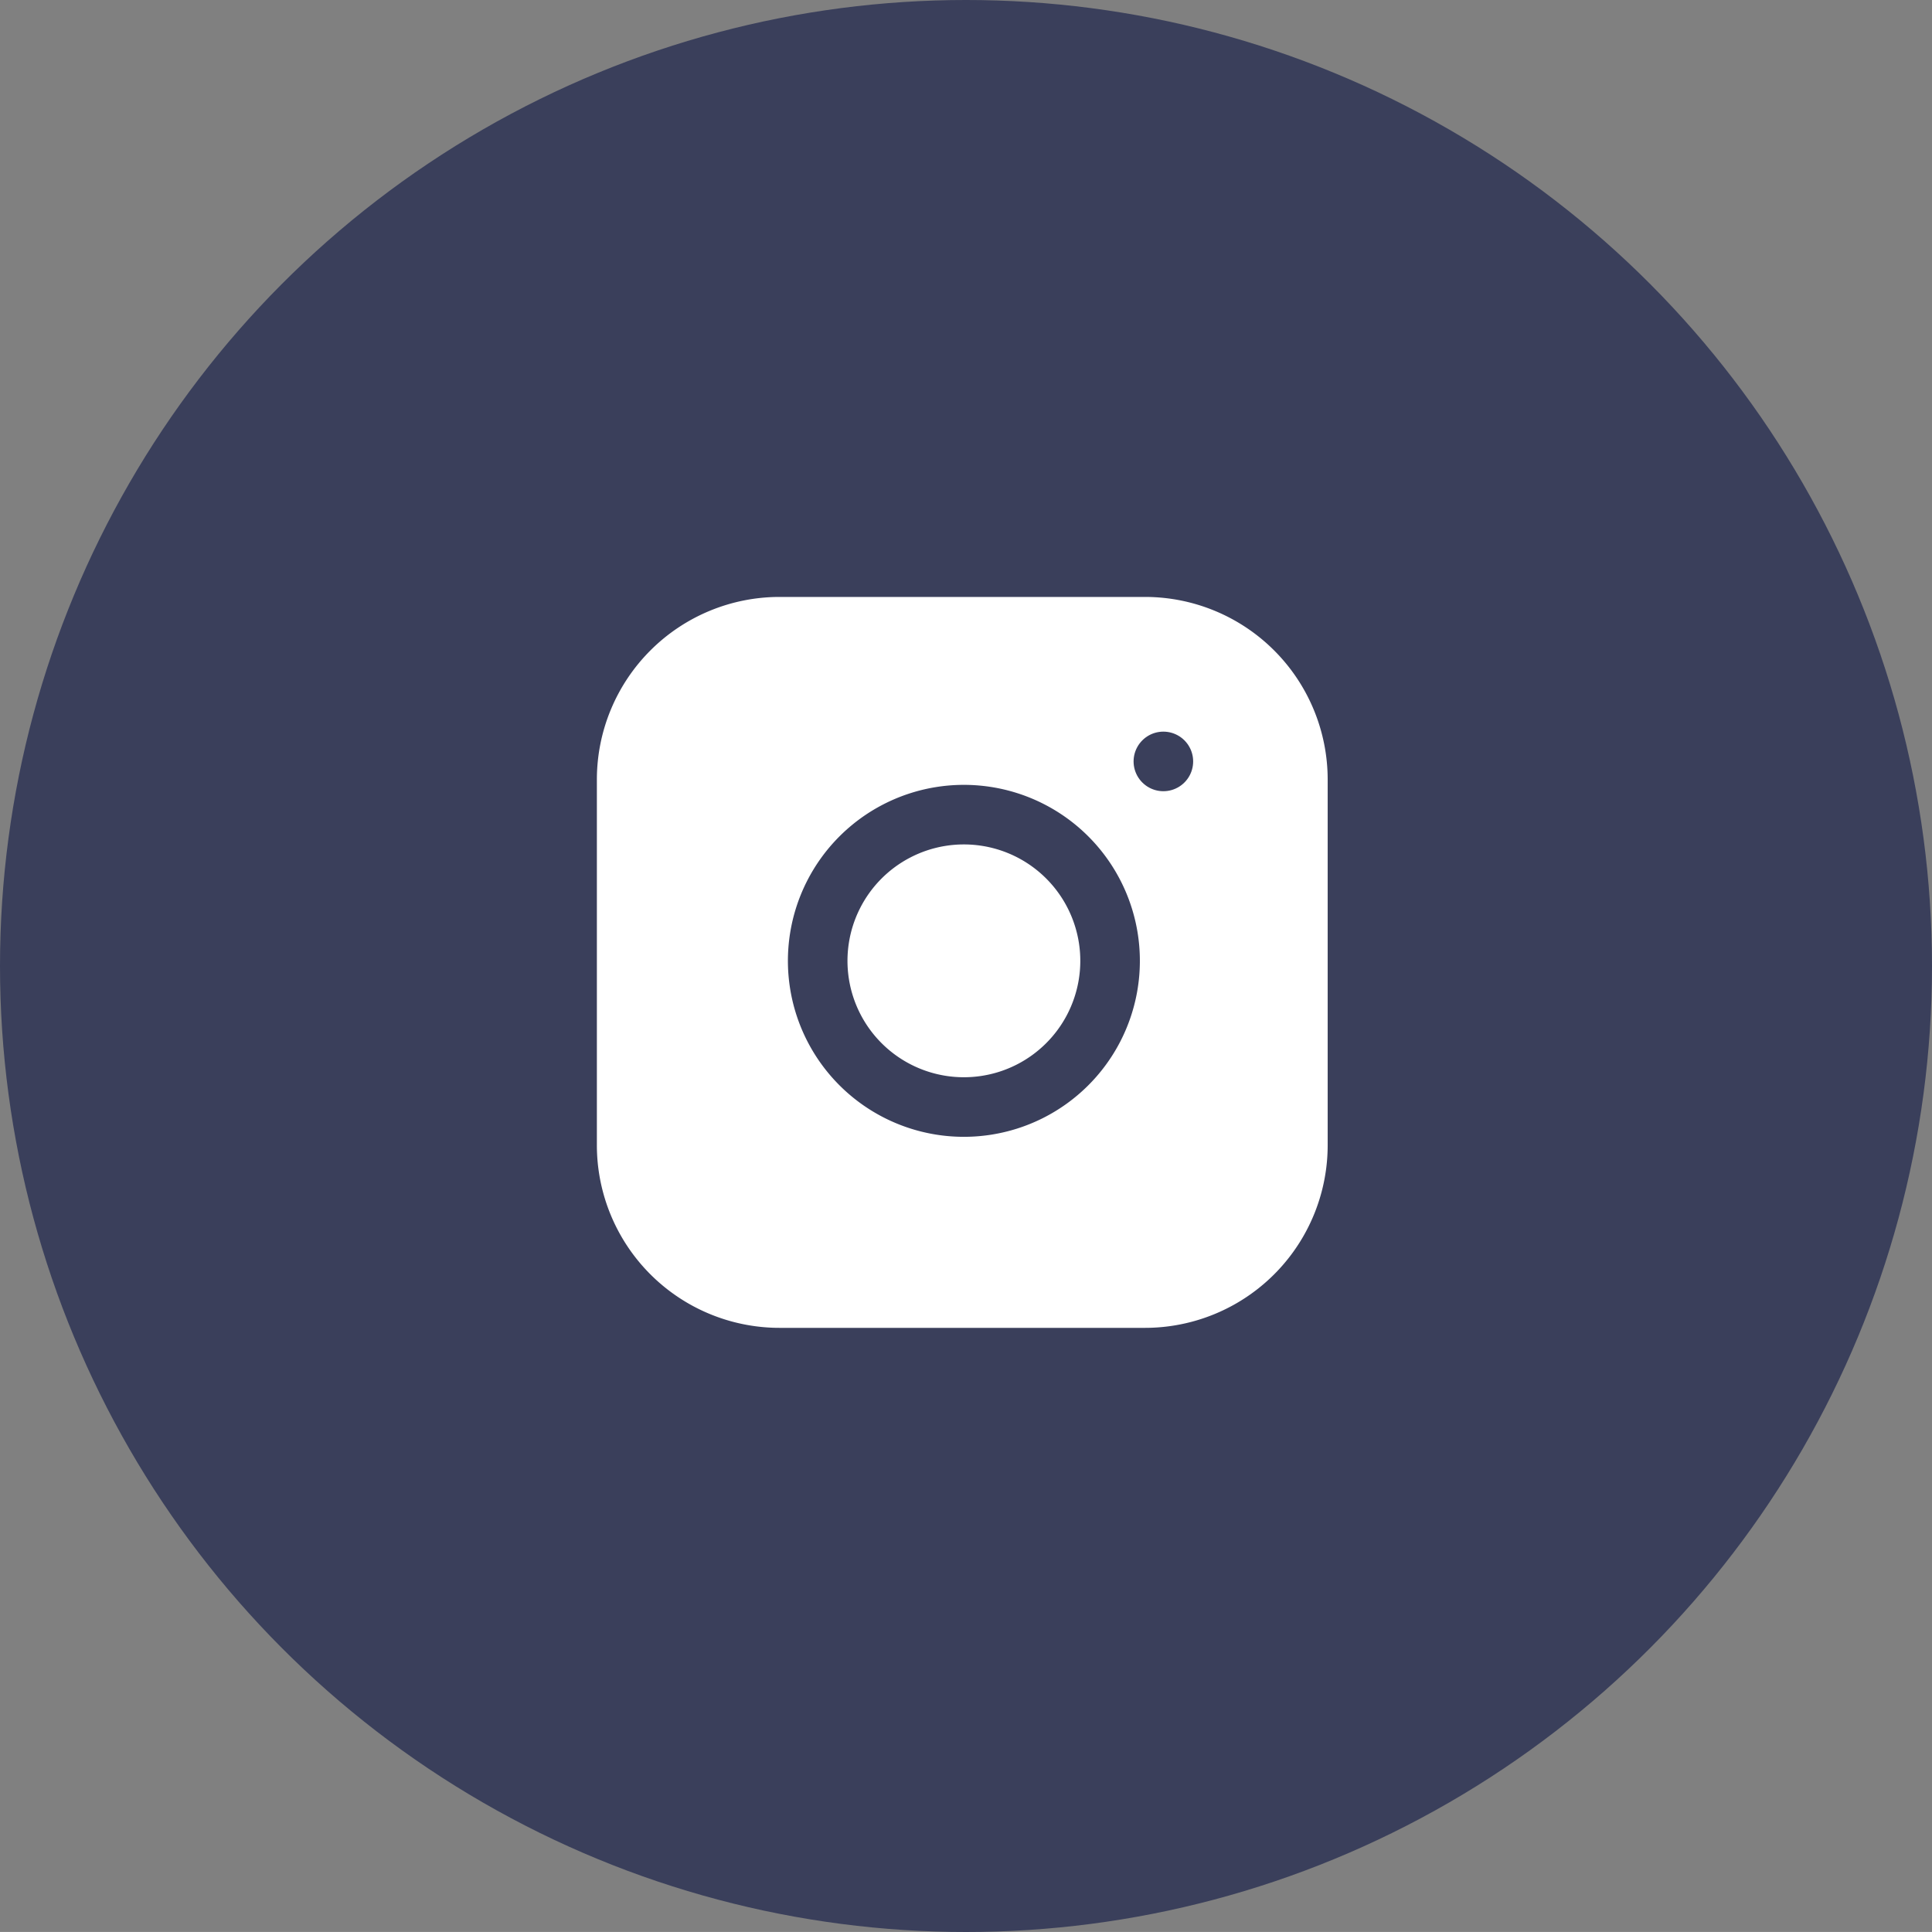 <svg xmlns="http://www.w3.org/2000/svg" width="32.43" height="32.429" viewBox="0 0 32.43 32.429">
  <rect x="0" y="0" width="32.43" height="32.429" fill="#808080" stroke="none"/>
  <g id="Group_12624" data-name="Group 12624" transform="translate(8638.372 3533.38)">
    <ellipse id="Ellipse_7" data-name="Ellipse 7" cx="16.215" cy="16.215" rx="16.215" ry="16.215" transform="translate(-8638.372 -3533.38)" fill="#3a3f5b"/>
    <g id="Icon_feather-instagram" data-name="Icon feather-instagram" transform="translate(-8628.353 -3523.36)">
      <path id="Path_102" data-name="Path 102" d="M6.067,3H12.2a3.067,3.067,0,0,1,3.067,3.067V12.2A3.067,3.067,0,0,1,12.2,15.269H6.067A3.067,3.067,0,0,1,3,12.2V6.067A3.067,3.067,0,0,1,6.067,3Z" transform="translate(-3 -3)" fill="#ffffff"/>
      <path id="Path_103" data-name="Path 103" d="M16.946,14.029a2.454,2.454,0,1,1-2.067-2.067A2.454,2.454,0,0,1,16.946,14.029Z" transform="translate(-8.358 -8.281)" fill="none" stroke="#3a3f5b" stroke-linecap="round" stroke-linejoin="round" stroke-width="1"/>
      <path id="Path_104" data-name="Path 104" d="M26.25,9.75h0" transform="translate(-16.741 -6.989)" fill="none" stroke="#3a3f5b" stroke-linecap="round" stroke-linejoin="round" stroke-width="1"/>
    </g>
  </g>
</svg>
